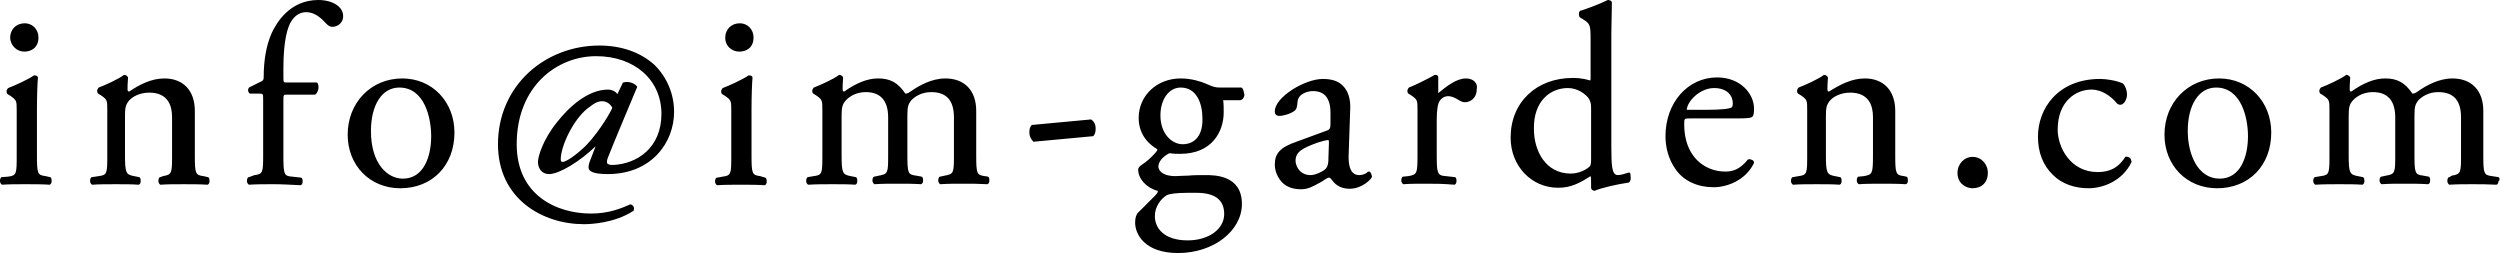 <svg xmlns="http://www.w3.org/2000/svg" viewBox="0 0 494 50"><path d="M4.8 10.2c1.3 0 2.8-.7 2.8-2.8 0-1.6-1.2-2.8-2.7-2.8C3.2 4.6 2 5.8 2 7.5c.1 1.5 1.3 2.7 2.8 2.7zM9 34.8c-1.6-.2-1.7-.5-1.7-4.2v-9.1c0-2.5.1-5.2.2-6.2-.1-.3-.3-.4-.7-.4h-.1c-1.1.8-4 2.1-5.1 2.5-.1.1-.2.3-.3.5 0 .3 0 .5.2.7l.5.3c1.3.9 1.3 1 1.3 3v8.8c0 3.6 0 4-1.7 4.2L.4 35H.3c-.3.2-.3.6-.3.8 0 .3.2.6.4.7 1.4-.1 2.9-.1 4.7-.1 1.7 0 3.2 0 4.7.1.3-.1.4-.4.4-.7 0-.3 0-.7-.3-.8l-.9-.2zm31.2 0c-1.6-.2-1.7-.5-1.7-4.2v-8.7c0-4-2.3-6.4-6-6.4-2.6 0-4.9 1.2-7 2.6-.2 0-.3-.2-.3-.4 0-.4 0-1.2.1-2.4-.1-.3-.5-.5-.7-.5h-.1c-1 .8-3.9 2.1-5 2.5-.1.1-.2.3-.3.5 0 .3 0 .5.2.7l.5.3c1.3.9 1.3 1 1.3 3v8.8c0 3.6 0 4-1.7 4.2l-1.3.2h-.1c-.3.2-.3.6-.3.8 0 .3.2.6.4.7 1.4-.1 2.9-.1 4.7-.1 1.7 0 3.2 0 4.5.1.3-.1.4-.4.4-.7 0-.3 0-.7-.3-.8l-1-.2c-1.6-.3-1.8-.6-1.8-4.2v-7.7c0-1.5.1-2.1.7-2.9.6-.8 2.1-1.7 4.1-1.7 3.7 0 4.5 2.6 4.5 4.8v7.5c0 3.6 0 3.9-1.8 4.2l-.5.2h-.1c-.3.2-.3.6-.3.8 0 .3.2.6.4.7 1.3-.1 2.9-.1 4.6-.1 1.7 0 3.2 0 4.7.1.3-.1.4-.4.4-.7 0-.3 0-.7-.3-.8l-.9-.2zM62.9 0c-5.7 0-8.3 4.6-9.2 6.5-1.1 2.5-1.6 5.4-1.6 8.9 0 .4-.2.6-.7.8l-2.2 1.1c-.3.4-.2 1 .2 1.2h1.8c.8 0 .8 0 .8 1.3v10.6c0 3.6 0 4-1.7 4.2l-1.1.4h-.1c-.3.2-.3.6-.3.8 0 .3.2.6.4.7 1.5-.1 3-.1 4.8-.1 1.8 0 3.2.1 5.4.2.3-.1.4-.4.4-.7 0-.3 0-.7-.3-.8l-1.8-.2c-1.6-.1-1.7-.5-1.7-4.2V20c0-1.3 0-1.3.7-1.3h5.5c.4-.1.6-.7.7-1.1.1-.6 0-1.1-.3-1.3h-5.9c-.7 0-.7 0-.7-1.2v-1.5c0-2.1.1-6 1.1-8.5.7-1.7 1.9-2.7 3.4-2.7 1.7 0 3 1.2 3.9 2.2.4.4.7.7 1.3.7 1.1 0 2.1-.9 2.1-2 .1-1.9-2-3.3-4.9-3.3zm16.6 15.5c-6.2 0-10.8 4.8-10.8 11.1 0 6.1 4.4 10.6 10.4 10.6 6.3 0 10.7-4.5 10.7-11 0-6.1-4.4-10.7-10.3-10.7zm.1 19.8c-3 0-6.3-2.9-6.3-9.4 0-5.2 2.2-8.6 5.6-8.6 5 0 6.3 6 6.3 9.6 0 4.1-1.5 8.4-5.6 8.4zM118.4 9c-5.2 0-10.2 1.9-13.9 5.3-3.9 3.6-6.1 8.6-6.1 14.2 0 10.8 8.8 15.8 17 15.8 1.3 0 6-.2 9.7-2.6h.1v-.1c.2-.5 0-1-.5-1.2h-.2c-1.6.7-4.1 1.8-7.7 1.8-6.8 0-14.7-3.6-14.7-13.7 0-11.4 7.9-17.4 15.7-17.4 7.6 0 12.9 4.7 12.9 11.4s-4.8 9.9-9.6 10.1c-.6 0-.9-.1-1.1-.3-.1-.2-.1-.6.1-1.1.8-2.1 5-12.1 5.8-14v-.1l-.1-.1c-.5-.6-1.7-1-2.6-.7h-.1l-1.1 2.3c-.4-.6-1.2-.9-1.8-.9-4.1 0-7.8 3.5-10.1 6.4-2.9 3.6-3.8 6.9-3.8 7.9 0 1.2.7 2.4 2.2 2.4 2 0 6.1-2.5 9.2-5.5l-1 2.6c-.4.9-.4 1.4-.4 1.6 0 .9 1.3 1.3 3.8 1.3 8.6 0 13.1-6.2 13.1-12.3 0-3.5-1.4-6.8-3.8-9.2-2.7-2.5-6.5-3.9-11-3.9zm-3.3 20.4c-2.3 2.1-3.6 2.6-3.9 2.6-.3 0-.4-.2-.4-.5 0-2.6 2.4-7.7 5.2-10 1.4-1.1 2.1-1.5 3-1.5 1 0 1.7.7 2 1.3-.7 1.6-3.5 6-5.9 8.1zm31-19.2c1.3 0 2.8-.7 2.8-2.8 0-1.6-1.2-2.8-2.7-2.8-1.7 0-2.9 1.2-2.9 2.9 0 1.5 1.2 2.7 2.8 2.7zm4.1 24.6c-1.6-.2-1.7-.5-1.7-4.2v-9.1c0-2.5.1-5.2.2-6.2-.1-.3-.3-.4-.7-.4h-.1c-1.1.8-4 2.1-5.1 2.5-.1.1-.2.3-.3.5 0 .3 0 .5.2.7l.5.3c1.3.9 1.3 1 1.3 3v8.8c0 3.6 0 4-1.7 4.2l-1.1.2h-.1c-.3.2-.3.6-.3.8 0 .3.2.6.4.7 1.4-.1 2.9-.1 4.7-.1 1.7 0 3.2 0 4.7.1.3-.1.4-.4.4-.7 0-.3 0-.7-.3-.8l-1-.3zm44.4 0c-1.6-.2-1.7-.5-1.7-4.2v-8.7c0-4-2.3-6.4-6.1-6.4-2.7 0-5.2 1.4-6.9 2.6-.4.3-.7.4-1 .4-1.5-2.2-3-3-5.4-3-2.1 0-4.3.9-6.7 2.6-.2 0-.3-.2-.3-.4 0-.4 0-1.2.1-2.4-.1-.3-.5-.5-.7-.5h-.1c-1 .8-3.9 2.1-5 2.5-.1.1-.2.3-.3.5 0 .3 0 .5.2.7l.5.3c1.3.9 1.3 1 1.3 3v8.8c0 3.6 0 4-1.7 4.2l-1.2.2c-.3.2-.3.6-.3.8 0 .3.2.6.4.7 1.6-.1 3.1-.1 4.8-.1 1.7 0 3.2 0 4.5.1.3-.1.4-.4.4-.7 0-.3 0-.7-.3-.8l-1-.2c-1.6-.3-1.8-.6-1.8-4.2v-7.8c0-1.6.2-2.2.7-2.8.4-.5 1.7-1.8 4.1-1.8 2.9 0 4.4 1.7 4.4 5v7.3c0 3.6 0 3.9-1.8 4.2l-.9.2h-.1c-.3.2-.3.6-.3.8 0 .3.2.6.4.7 1.5-.1 2.8-.1 4.5-.1 1.7 0 3.2 0 4.7.1.3-.1.4-.4.4-.7 0-.3 0-.7-.3-.8l-1.1-.2c-1.6-.2-1.7-.5-1.7-4.2v-7.7c0-1.8.2-2.2.7-2.9.7-.8 2.1-1.7 4-1.7 3 0 4.5 1.6 4.5 5v7.3c0 3.6 0 3.9-1.8 4.2l-.9.2h-.1c-.3.2-.3.6-.3.8 0 .3.2.6.4.7 1.5-.1 2.8-.1 4.5-.1 1.7 0 3.1 0 4.8.1.3-.1.4-.4.4-.7 0-.3 0-.7-.3-.8l-.6-.1zm21-11.2l-11.8 1.1v.1c-.3.3-.4.8-.4 1.4 0 .7.3 1.3.8 1.8h.1l11.8-1.1v-.1c.3-.3.4-.8.4-1.4 0-.8-.3-1.4-.9-1.8zm29.7-6.3h-4.1c-1.1 0-1.4-.1-3-.8-.7-.3-2.6-1-4.9-1-4.7 0-8.3 3.4-8.3 7.8 0 3.7 2.5 5.5 3.7 6.2 0 .2-.2.5-.4.7-.9 1-1.8 1.8-2.6 2.3-.6.4-.8.7-.8 1 0 1.8 1.6 3.6 3.8 4.2l.1.1c0 .2-.3.6-.5.8l-1.5 1.5-1.9 1.9c-.4.4-.6 1.1-.6 2 0 2.2 1.8 6 8.5 6 7 0 12.6-4.4 12.6-9.7 0-5.7-5.4-5.7-7.2-5.7-1.2 0-2.3 0-3.4.1-.9 0-1.8.1-2.6.1-2 0-3.3-.8-3.3-1.9 0-1.3 1.5-2.3 2.1-2.6h.4c.5.1 1.1.1 1.8.1 6.3 0 8.6-4.4 8.6-8.2 0-.8 0-1.6-.1-2.4h3.4c.4-.1.7-.4.8-1-.1-.6-.2-1.3-.6-1.5zm-17.1 25.4c0-1.9 1.2-3.4 2.3-4.1.5-.3 2-.5 4.2-.5h1.7c3.7 0 5.5 1.4 5.5 4.2 0 3-3.1 5.2-7.2 5.2-4.8 0-6.5-2.5-6.5-4.8zm5.5-14.2c-2.1 0-4.4-2-4.4-5.7 0-3.2 1.7-5.5 4-5.5 3.2 0 4.3 3.2 4.3 6.1.1 3.2-1.4 5.1-3.9 5.1zm36.8 5.4c-.2 0-.3.1-.5.3-.1 0-.1.1-.2.1-.2.1-.6.3-1.2.3s-1-.2-1.3-.5c-.6-.6-.9-1.9-.8-3.7l.3-8.8c.1-2-.4-3.6-1.4-4.6-.9-1-2.3-1.4-4-1.4-3.6 0-9.5 3.6-9.5 6.4 0 .6.3.9.9.9.8 0 2.2-.4 3-1 .5-.4.5-1 .6-1.8.1-1.5 1.9-2.1 3-2.1s1.9.3 2.5.9c.9 1 1 2.5 1 3.3v2.3c0 .7-.1 1.1-.7 1.3l-6 2.2c-3.2 1.1-4.3 2.3-4.3 4.5 0 1.4.6 2.7 1.6 3.7.9.8 2.1 1.2 3.6 1.2 1.4 0 2.4-.6 3.5-1.2l.2-.1c.3-.2.6-.3.8-.5.5-.3.8-.5 1-.5.2 0 .4.2.7.6.8 1.1 2 1.6 3.4 1.6 2.5 0 4.4-2 4.4-2.4-.1-.6-.3-1-.6-1zm-7.9-5.8l-.1 3v.2c0 .9-.1 1.6-.6 2.1s-2 1.2-2.9 1.2c-2.4 0-3-2.1-3-2.8 0-1.8 1.3-2.5 4.3-3.6.9-.3 1.7-.5 2-.5.1-.1.3-.1.3.4zm27.1-12.6c-1.9 0-3.8 1.5-5.5 2.9v-3.1c0-.3-.2-.5-.5-.5h-.2c-1.2.7-3.8 2-5.1 2.5-.1.1-.2.3-.3.5 0 .3 0 .5.2.7l.5.3c1.3.9 1.3 1 1.3 3v8.8c0 3.7-.1 3.9-1.8 4.2l-1 .1h-.1c-.3.2-.3.6-.3.8 0 .3.2.6.4.7 1.3-.1 2.8-.1 4.6-.1 1.7 0 3.2 0 5.5.2.3-.1.4-.4.4-.7 0-.3 0-.7-.3-.8l-1.8-.2c-1.7-.1-1.8-.6-1.8-4.2v-6.9c0-2 .2-3.2.6-3.8.3-.4.8-.9 1.7-.9.6 0 1.3.3 2.1.8.4.2.6.4 1.2.4 1 0 2.3-.8 2.3-2.5.3-1.3-.7-2.2-2.1-2.2zm32.2 18.6h-.1c-.6.2-1.5.5-2.1.5-1.2 0-1.3-1.8-1.3-5.7V6.7c0-1.9.1-4 .1-5.5V.4c-.1-.2-.4-.4-.7-.4h-.1c-1.8.9-4.1 1.7-5.3 2.1h-.1c-.2.1-.3.3-.3.7s.1.6.3.7l.5.3c1.4.9 1.5 1.1 1.5 4v7.6c0 .2 0 .5-.1.5-.4-.1-1.5-.5-3.4-.5-7.2 0-12.3 4.8-12.3 11.8 0 5.6 4.1 9.9 9.4 9.9 2.5 0 4.2-.9 6.4-2.3.1.3.1.8.1 1.4v.9c0 .3.3.6.7.6 1.4-.6 4.5-1.3 6.6-1.6h.1c.4-.2.5-.8.4-1.3 0-.3 0-.7-.3-.7zm-12.1-16.7c1.9 0 3.4 1.1 4.1 2 .3.5.5.9.5 1.9v9.9c0 .7 0 1.5-.3 1.7-.8.8-2.4 1.4-3.7 1.4-5 0-7.3-4.5-7.3-8.8-.1-5.6 3.3-8.1 6.7-8.1zm36.4 14.2c-.2-.1-.5-.2-.7-.1h-.1c-1.7 2.1-3.1 2.4-4.5 2.4-4 0-8.1-2.9-8.1-9.3 0-1.2 0-1.2 1.2-1.2h9.3c2.3 0 2.9-.1 3.1-.5.1-.2.2-.6.2-1.4 0-3-2.7-6.2-7.3-6.2-5.8 0-10.2 5-10.2 11.6 0 1.8.4 4.4 2.1 6.7 1.6 2.2 4.3 3.4 7.4 3.4 2.6 0 6.3-1.3 8-4.8v-.1c0-.1-.1-.4-.4-.5zm-7.5-14.2c2.7 0 3.7 1.6 3.7 3 0 .7-.2.8-.2.8-.4.3-2 .5-5.1.5h-3.8c.1-1.7 2.6-4.3 5.4-4.3zm37.5 17.4c-1.6-.2-1.7-.5-1.7-4.2v-8.7c0-4-2.3-6.4-6-6.4-2.6 0-4.9 1.2-7.1 2.6-.2 0-.3-.2-.3-.4 0-.4 0-1.2.1-2.4-.1-.3-.5-.5-.7-.5h-.1c-1 .8-3.9 2.1-5 2.5-.1.1-.2.3-.3.5 0 .3 0 .5.2.7l.5.3c1.3.9 1.3 1 1.3 3v8.8c0 3.6 0 4-1.7 4.2l-1.1.2h-.1c-.3.2-.3.6-.3.8 0 .3.2.6.4.7 1.4-.1 2.9-.1 4.7-.1 1.7 0 3.2 0 4.5.1.3-.1.4-.4.4-.7 0-.3 0-.7-.3-.8l-1-.2c-1.6-.3-1.8-.6-1.8-4.2v-7.7c0-1.5.1-2.1.7-2.9.6-.8 2.1-1.7 4.1-1.7 3.7 0 4.5 2.6 4.5 4.8v7.5c0 3.7-.1 3.9-1.8 4.2l-1 .1h-.1c-.3.2-.3.6-.3.8 0 .3.2.6.4.7 1.3-.1 2.9-.1 4.6-.1 1.7 0 3.2 0 4.7.1.3-.1.4-.4.4-.7 0-.3 0-.7-.3-.8l-.5-.1zm13.6-3.8c-1.7 0-3 1.4-3 3.2 0 1.9 1.5 3 3 3 1.8 0 3-1.2 3-3s-1.3-3.2-3-3.2zm30.9.1c-.2-.1-.5-.2-.7-.1h-.1v.1c-1 1.5-2.4 2.9-5.4 2.9-5.4 0-7.9-4.9-7.9-8.4 0-5.5 3.5-7.9 6.7-7.9 2 0 3.8 1.3 4.9 2.6.2.3.5.4.8.4.7 0 1.3-1.1 1.3-2 0-.8-.3-1.7-.8-2.2-1.3-.6-3.3-.9-4.5-.9-8.4 0-12.3 5.9-12.3 11.4 0 3.1 1 5.7 3 7.6 1.7 1.7 4.2 2.6 7 2.6s6.7-1.4 8.5-5.2c-.1-.5-.2-.8-.5-.9zm17.8-15.6c-6.2 0-10.8 4.8-10.8 11.1 0 6.1 4.4 10.6 10.4 10.6 6.3 0 10.7-4.5 10.7-11 0-6.1-4.4-10.7-10.3-10.7zm.1 19.8c-4.3 0-6.3-4.8-6.3-9.4 0-5.2 2.2-8.6 5.6-8.6 5 0 6.3 6 6.3 9.6 0 4.1-1.5 8.4-5.6 8.4zm55.1-.3l-1.3-.2c-1.6-.2-1.7-.5-1.7-4.2v-8.7c0-4-2.3-6.4-6.1-6.4-2.7 0-5.2 1.4-6.9 2.6-.4.3-.7.4-1 .4-1.5-2.2-3-3-5.4-3-2.1 0-4.3.9-6.7 2.6-.2 0-.3-.2-.3-.4 0-.4 0-1.2.1-2.4-.1-.3-.5-.5-.7-.5h-.1c-1 .8-3.9 2.1-5 2.5-.1.1-.2.3-.3.5 0 .3 0 .5.2.7l.5.3c1.3.9 1.3 1 1.3 3v8.8c0 3.6 0 4-1.7 4.2l-1.2.2c-.3.2-.3.6-.3.8 0 .3.2.6.4.7 1.6-.1 3.1-.1 4.8-.1 1.7 0 3.2 0 4.5.1.3-.1.4-.4.4-.7 0-.3 0-.7-.3-.8l-1-.2c-1.6-.3-1.8-.6-1.8-4.2v-7.8c0-1.6.2-2.2.7-2.8.4-.5 1.7-1.8 4.1-1.8 2.9 0 4.4 1.7 4.4 5v7.3c0 3.6 0 3.9-1.8 4.2l-.9.2h-.1c-.3.2-.3.6-.3.8 0 .3.2.6.4.7 1.5-.1 2.8-.1 4.5-.1 1.7 0 3.2 0 4.7.1.3-.1.4-.4.4-.7 0-.3 0-.7-.3-.8l-1.1-.2c-1.6-.2-1.7-.5-1.7-4.2v-7.7c0-1.8.2-2.2.7-2.9.7-.8 2.1-1.7 4-1.7 3 0 4.5 1.6 4.5 5v7.3c0 3.6 0 3.9-1.8 4.2l-.5.3h-.1c-.3.2-.3.6-.3.8 0 .3.2.6.4.7 1.5-.1 2.8-.1 4.5-.1 1.7 0 3.1 0 4.8.1.3-.1.4-.4.4-.7.3-.2.3-.6 0-.8z"/></svg>